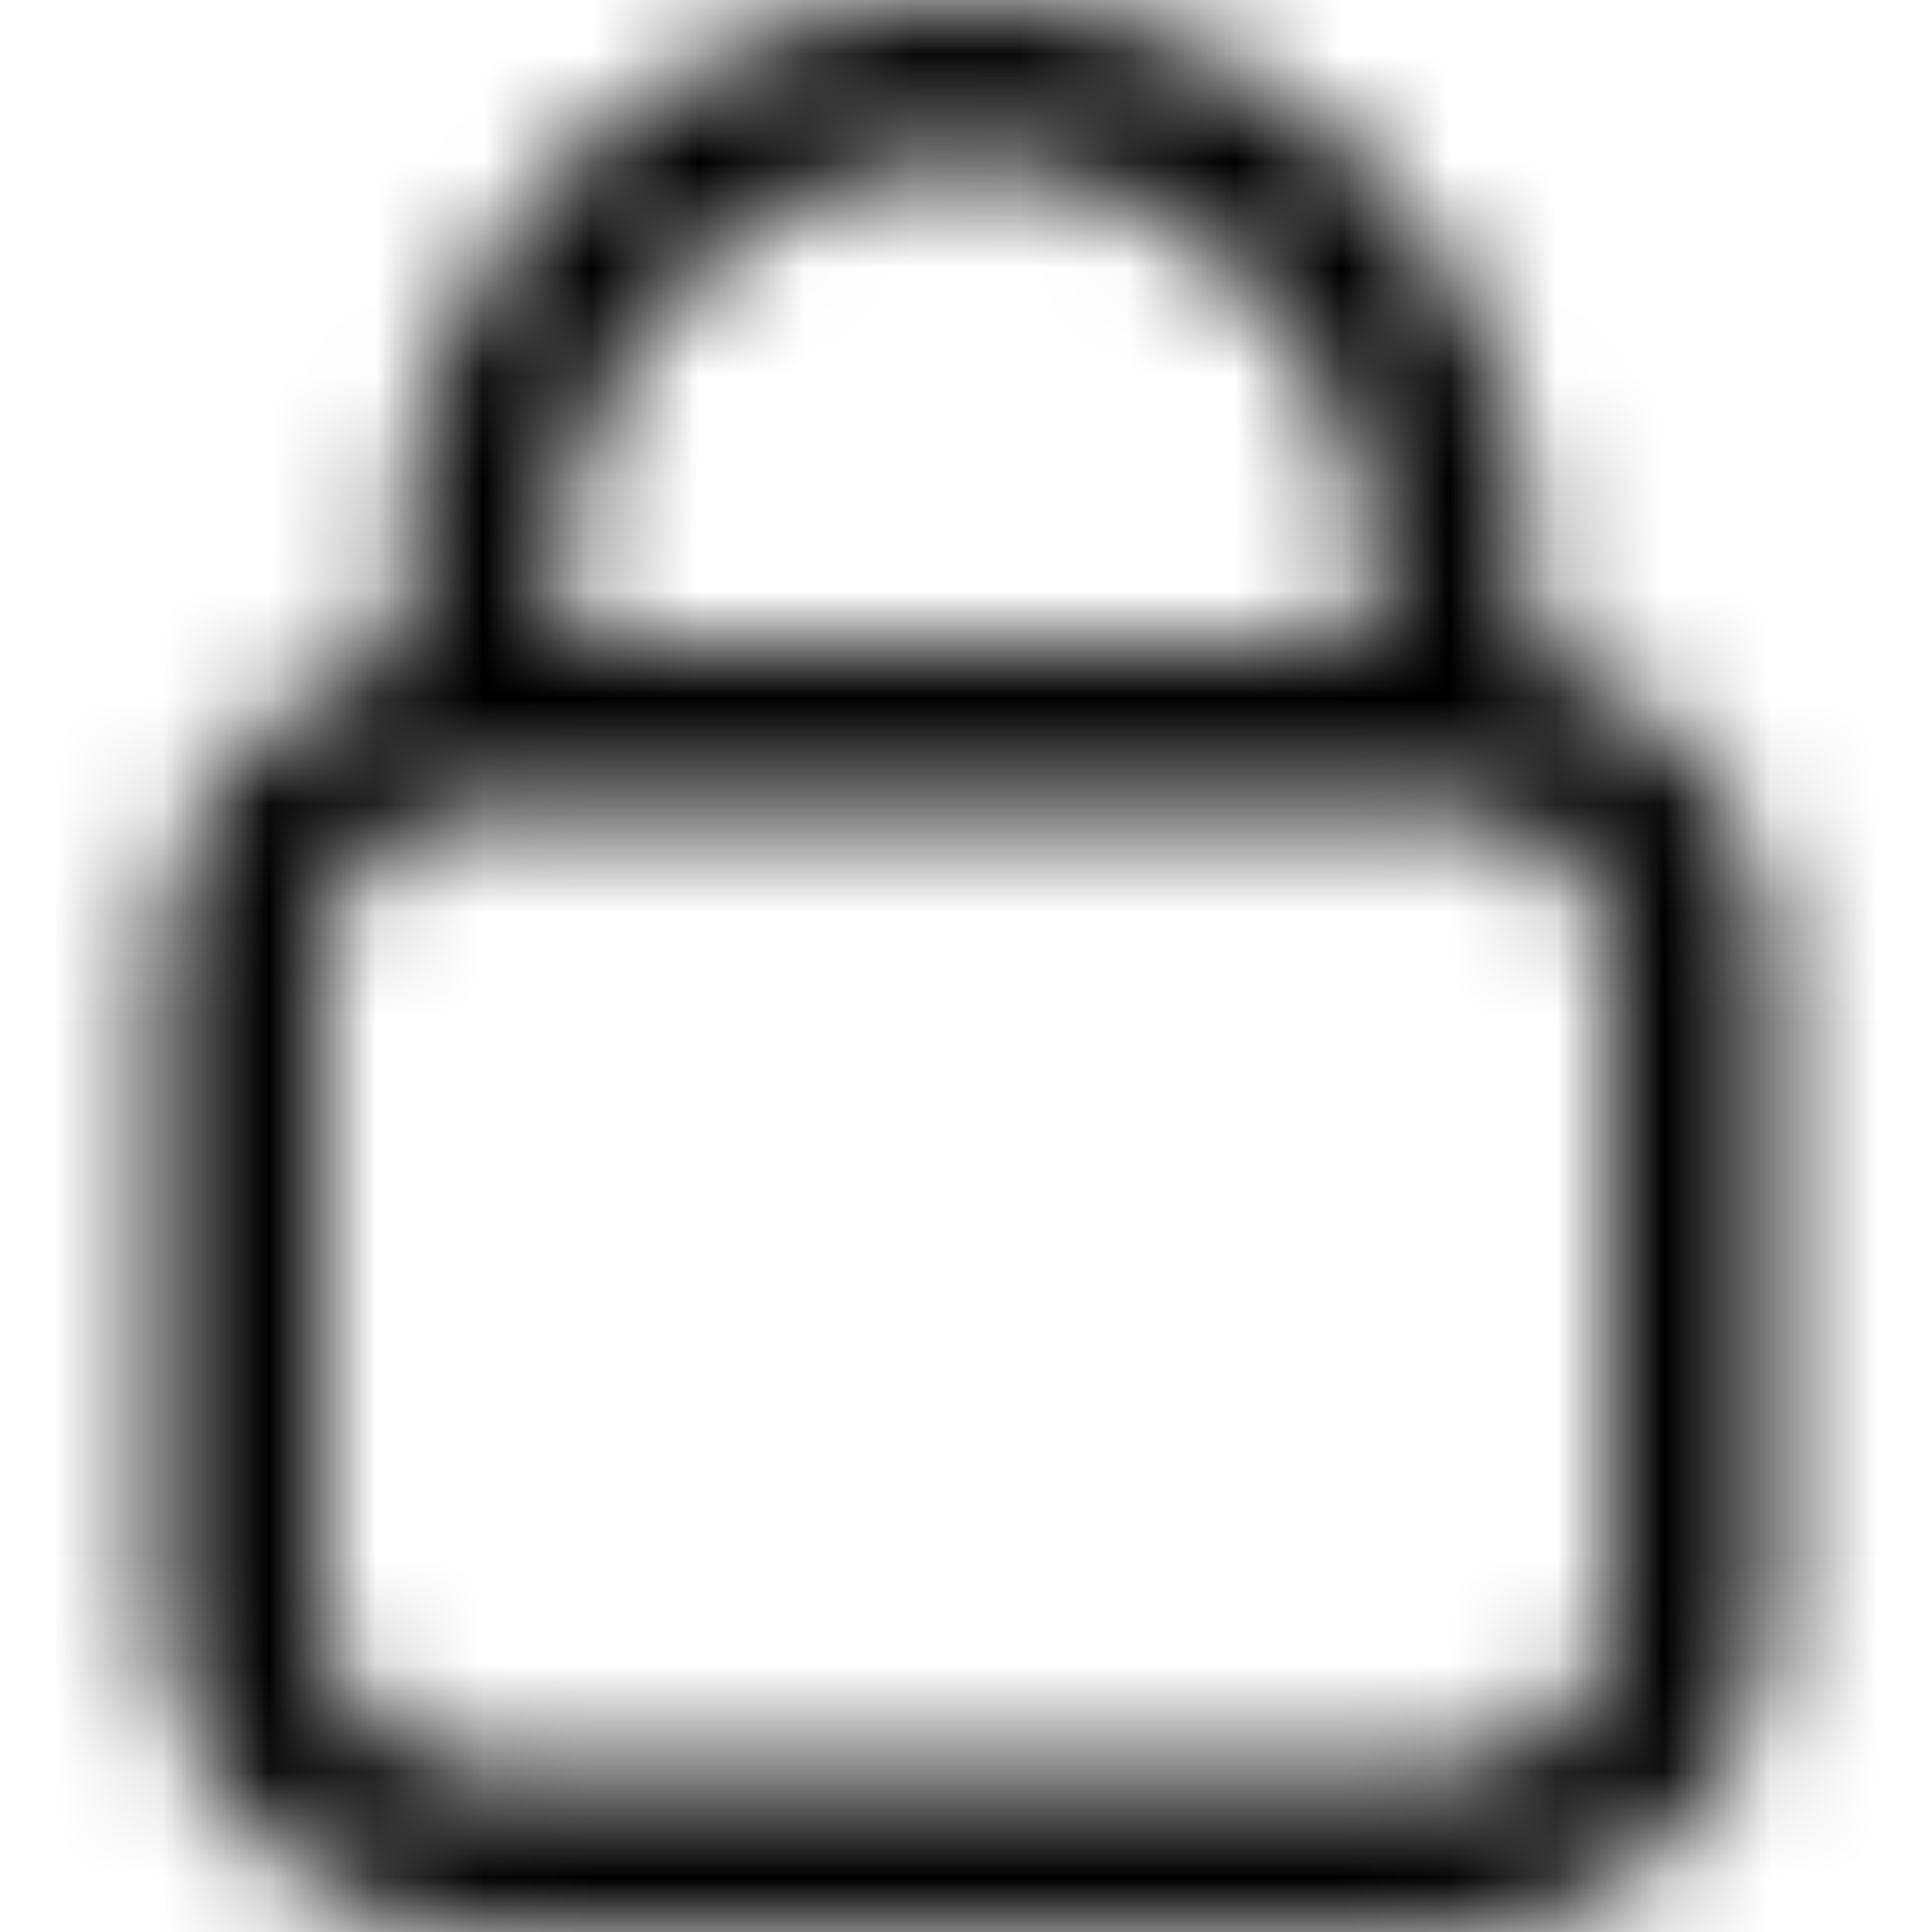 <?xml version="1.0" encoding="UTF-8"?>
<svg xmlns="http://www.w3.org/2000/svg" width="18" height="18" viewBox="0 0 18 18" fill="none">
  <mask id="mask0_544_40245" style="mask-type:alpha" maskUnits="userSpaceOnUse" x="0" y="0" width="18" height="18">
    <path fill-rule="evenodd" clip-rule="evenodd" d="M5.25 5.25C5.25 3.179 6.929 1.5 9 1.5C11.071 1.5 12.75 3.179 12.75 5.25V6H5.25V5.25ZM3.75 6.095V5.25C3.75 2.351 6.101 0 9 0C11.899 0 14.25 2.351 14.25 5.25V6.095C15.544 6.428 16.5 7.602 16.5 9V15C16.5 16.657 15.157 18 13.5 18H4.5C2.843 18 1.5 16.657 1.5 15V9C1.5 7.602 2.456 6.428 3.75 6.095ZM3 9C3 8.172 3.672 7.5 4.5 7.5H13.5C14.328 7.5 15 8.172 15 9V15C15 15.828 14.328 16.5 13.5 16.5H4.5C3.672 16.5 3 15.828 3 15V9Z" fill="black"></path>
  </mask>
  <g mask="url(#mask0_544_40245)">
    <rect width="18" height="18" fill="black"></rect>
  </g>
</svg>
